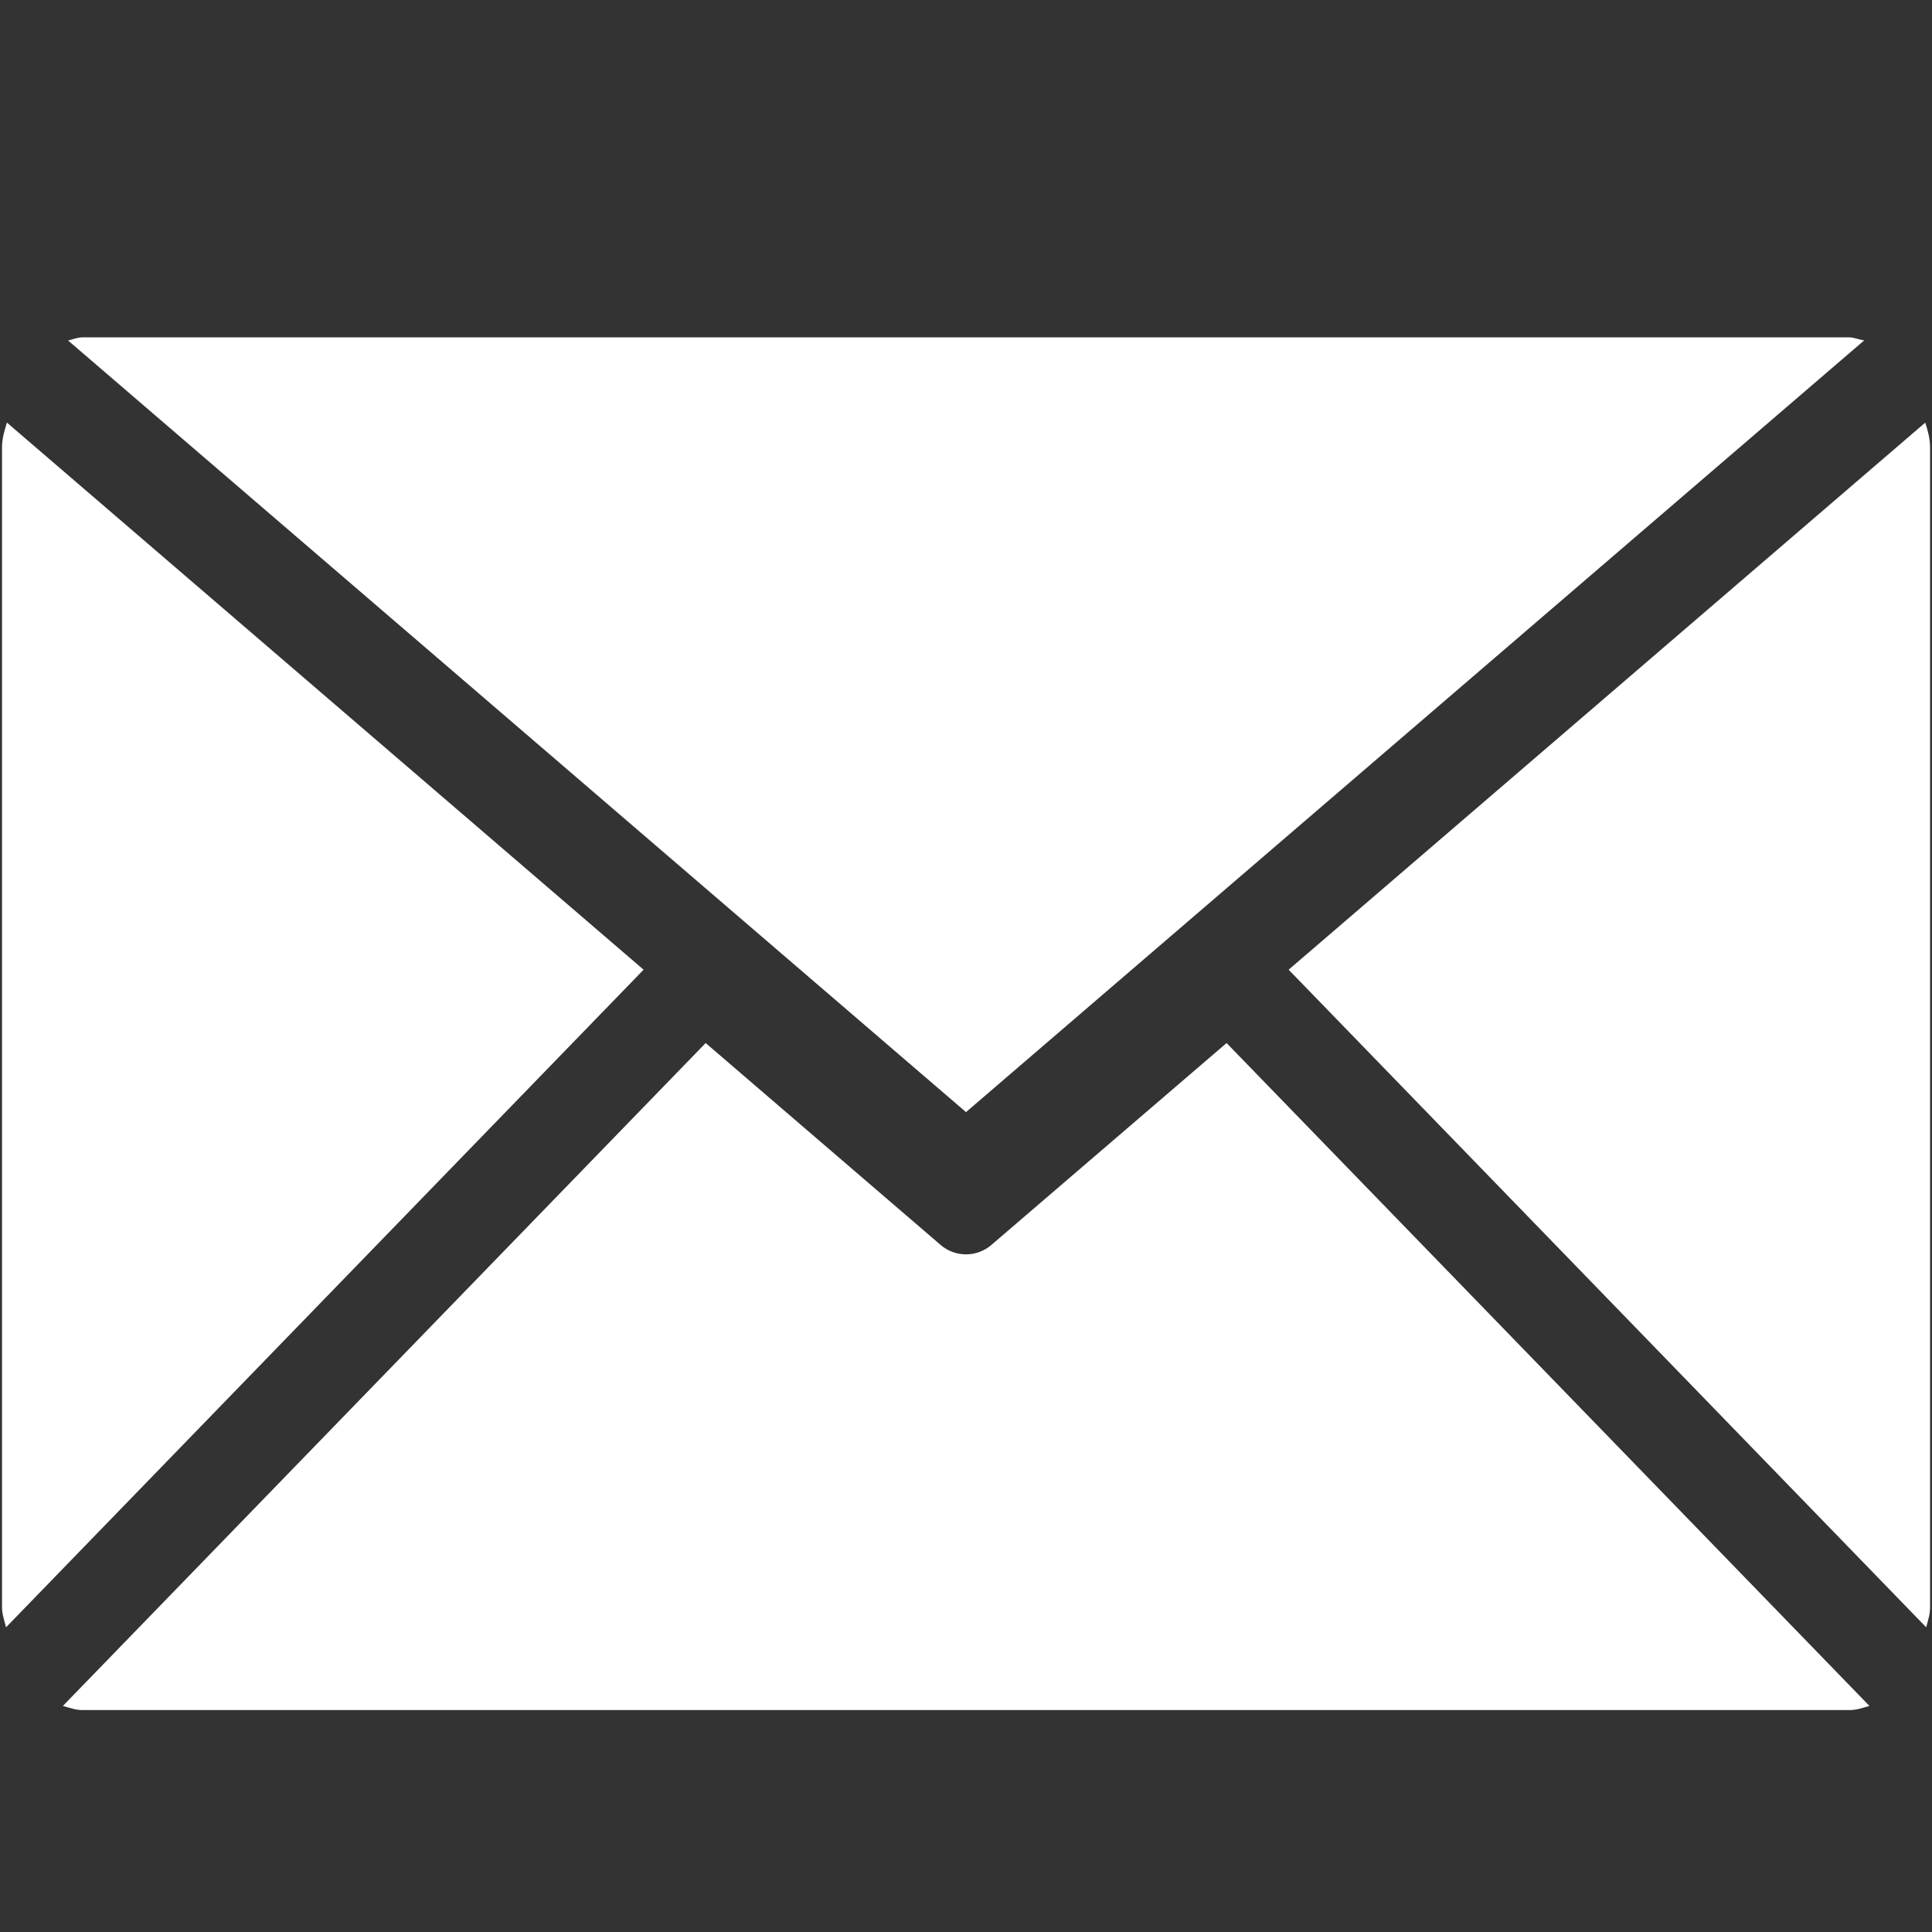 <?xml version="1.0" encoding="UTF-8"?>
<svg width="24px" height="24px" viewBox="0 0 24 24" version="1.1" xmlns="http://www.w3.org/2000/svg" xmlns:xlink="http://www.w3.org/1999/xlink">
    <rect x="0" y="0" width="24" height="24" fill="#333333" stroke="none"/>
    <title>邮箱</title>
    <g id="页面-1" stroke="none" stroke-width="1" fill="none" fill-rule="evenodd">
        <g id="首页" transform="translate(-1219, -4406)" fill-rule="nonzero">
            <g id="红色标签" transform="translate(0, 4369)">
                <g id="邮箱" transform="translate(1219, 37)">
                    <rect id="矩形" fill="#000000" opacity="0" x="0" y="0" width="24" height="24"></rect>
                    <path d="M12,13.815 L0.846,4.23 C0.906,4.216 0.96,4.191 1.022,4.191 L22.98,4.191 C23.017,4.191 23.097,4.218 23.157,4.229 L12,13.815 Z M23.976,5.556 L23.976,19.965 C23.976,20.055 23.949,20.133 23.928,20.215 L16.008,12.046 L23.916,5.25 C23.948,5.348 23.976,5.448 23.976,5.556 Z M0.084,5.248 L7.995,12.046 L0.075,20.215 C0.056,20.134 0.025,20.055 0.025,19.965 L0.025,5.556 C0.025,5.447 0.056,5.348 0.086,5.248 L0.084,5.248 Z M15.237,12.957 L23.223,21.192 C23.143,21.213 23.066,21.243 22.979,21.243 L1.022,21.243 C0.938,21.243 0.86,21.213 0.781,21.192 L8.766,12.957 L11.681,15.462 C11.863,15.622 12.137,15.622 12.319,15.462 L15.237,12.957 L15.237,12.957 Z" id="形状" fill="#FFFFFF"></path>
                </g>
            </g>
        </g>
    </g>
</svg>